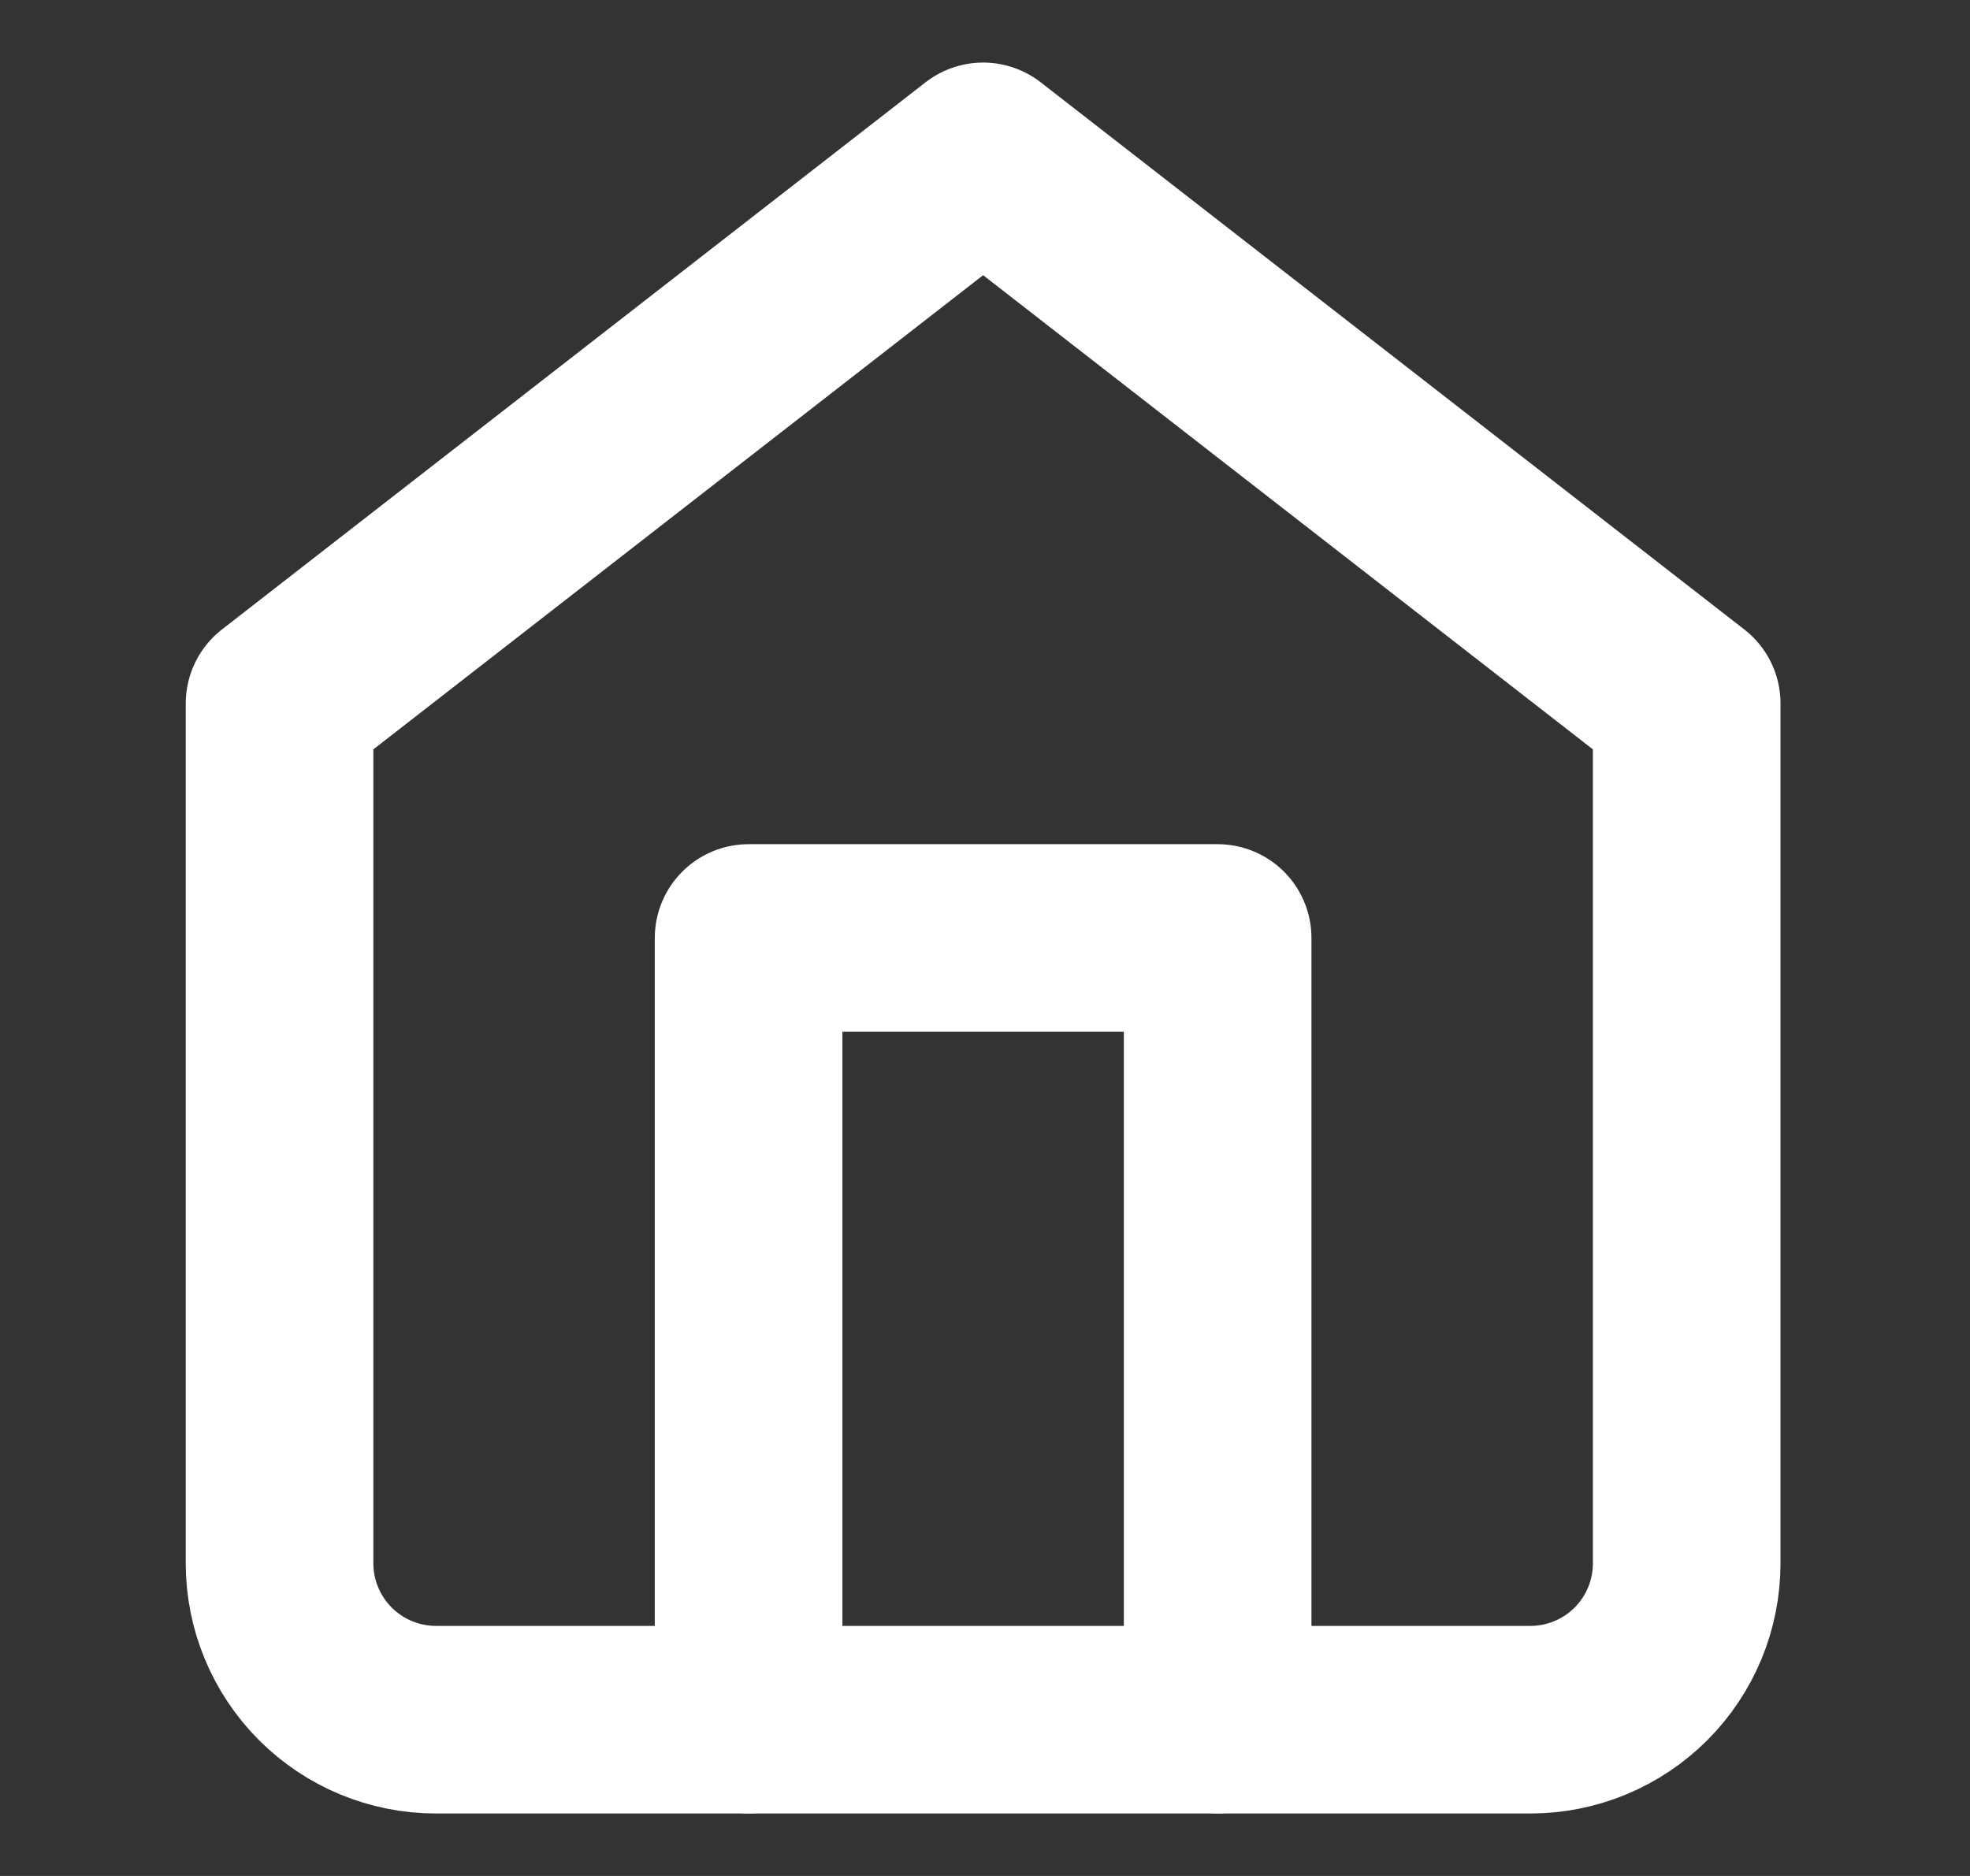 <svg width="21" height="20" viewBox="0 0 21 20" fill="none" xmlns="http://www.w3.org/2000/svg">
<rect x="0" y="0" width="21" height="20" fill="#333333" stroke="none"/>
<path d="M2.98 7.5L10.48 1.667L17.98 7.5V16.667C17.98 17.109 17.805 17.533 17.492 17.846C17.18 18.158 16.756 18.334 16.314 18.334H4.647C4.205 18.334 3.781 18.158 3.469 17.846C3.156 17.533 2.98 17.109 2.98 16.667V7.5Z" stroke="white" stroke-width="2" stroke-linecap="round" stroke-linejoin="round"/>
<path d="M7.98 18.333V10H12.98V18.333" stroke="white" stroke-width="2" stroke-linecap="round" stroke-linejoin="round"/>
</svg>
